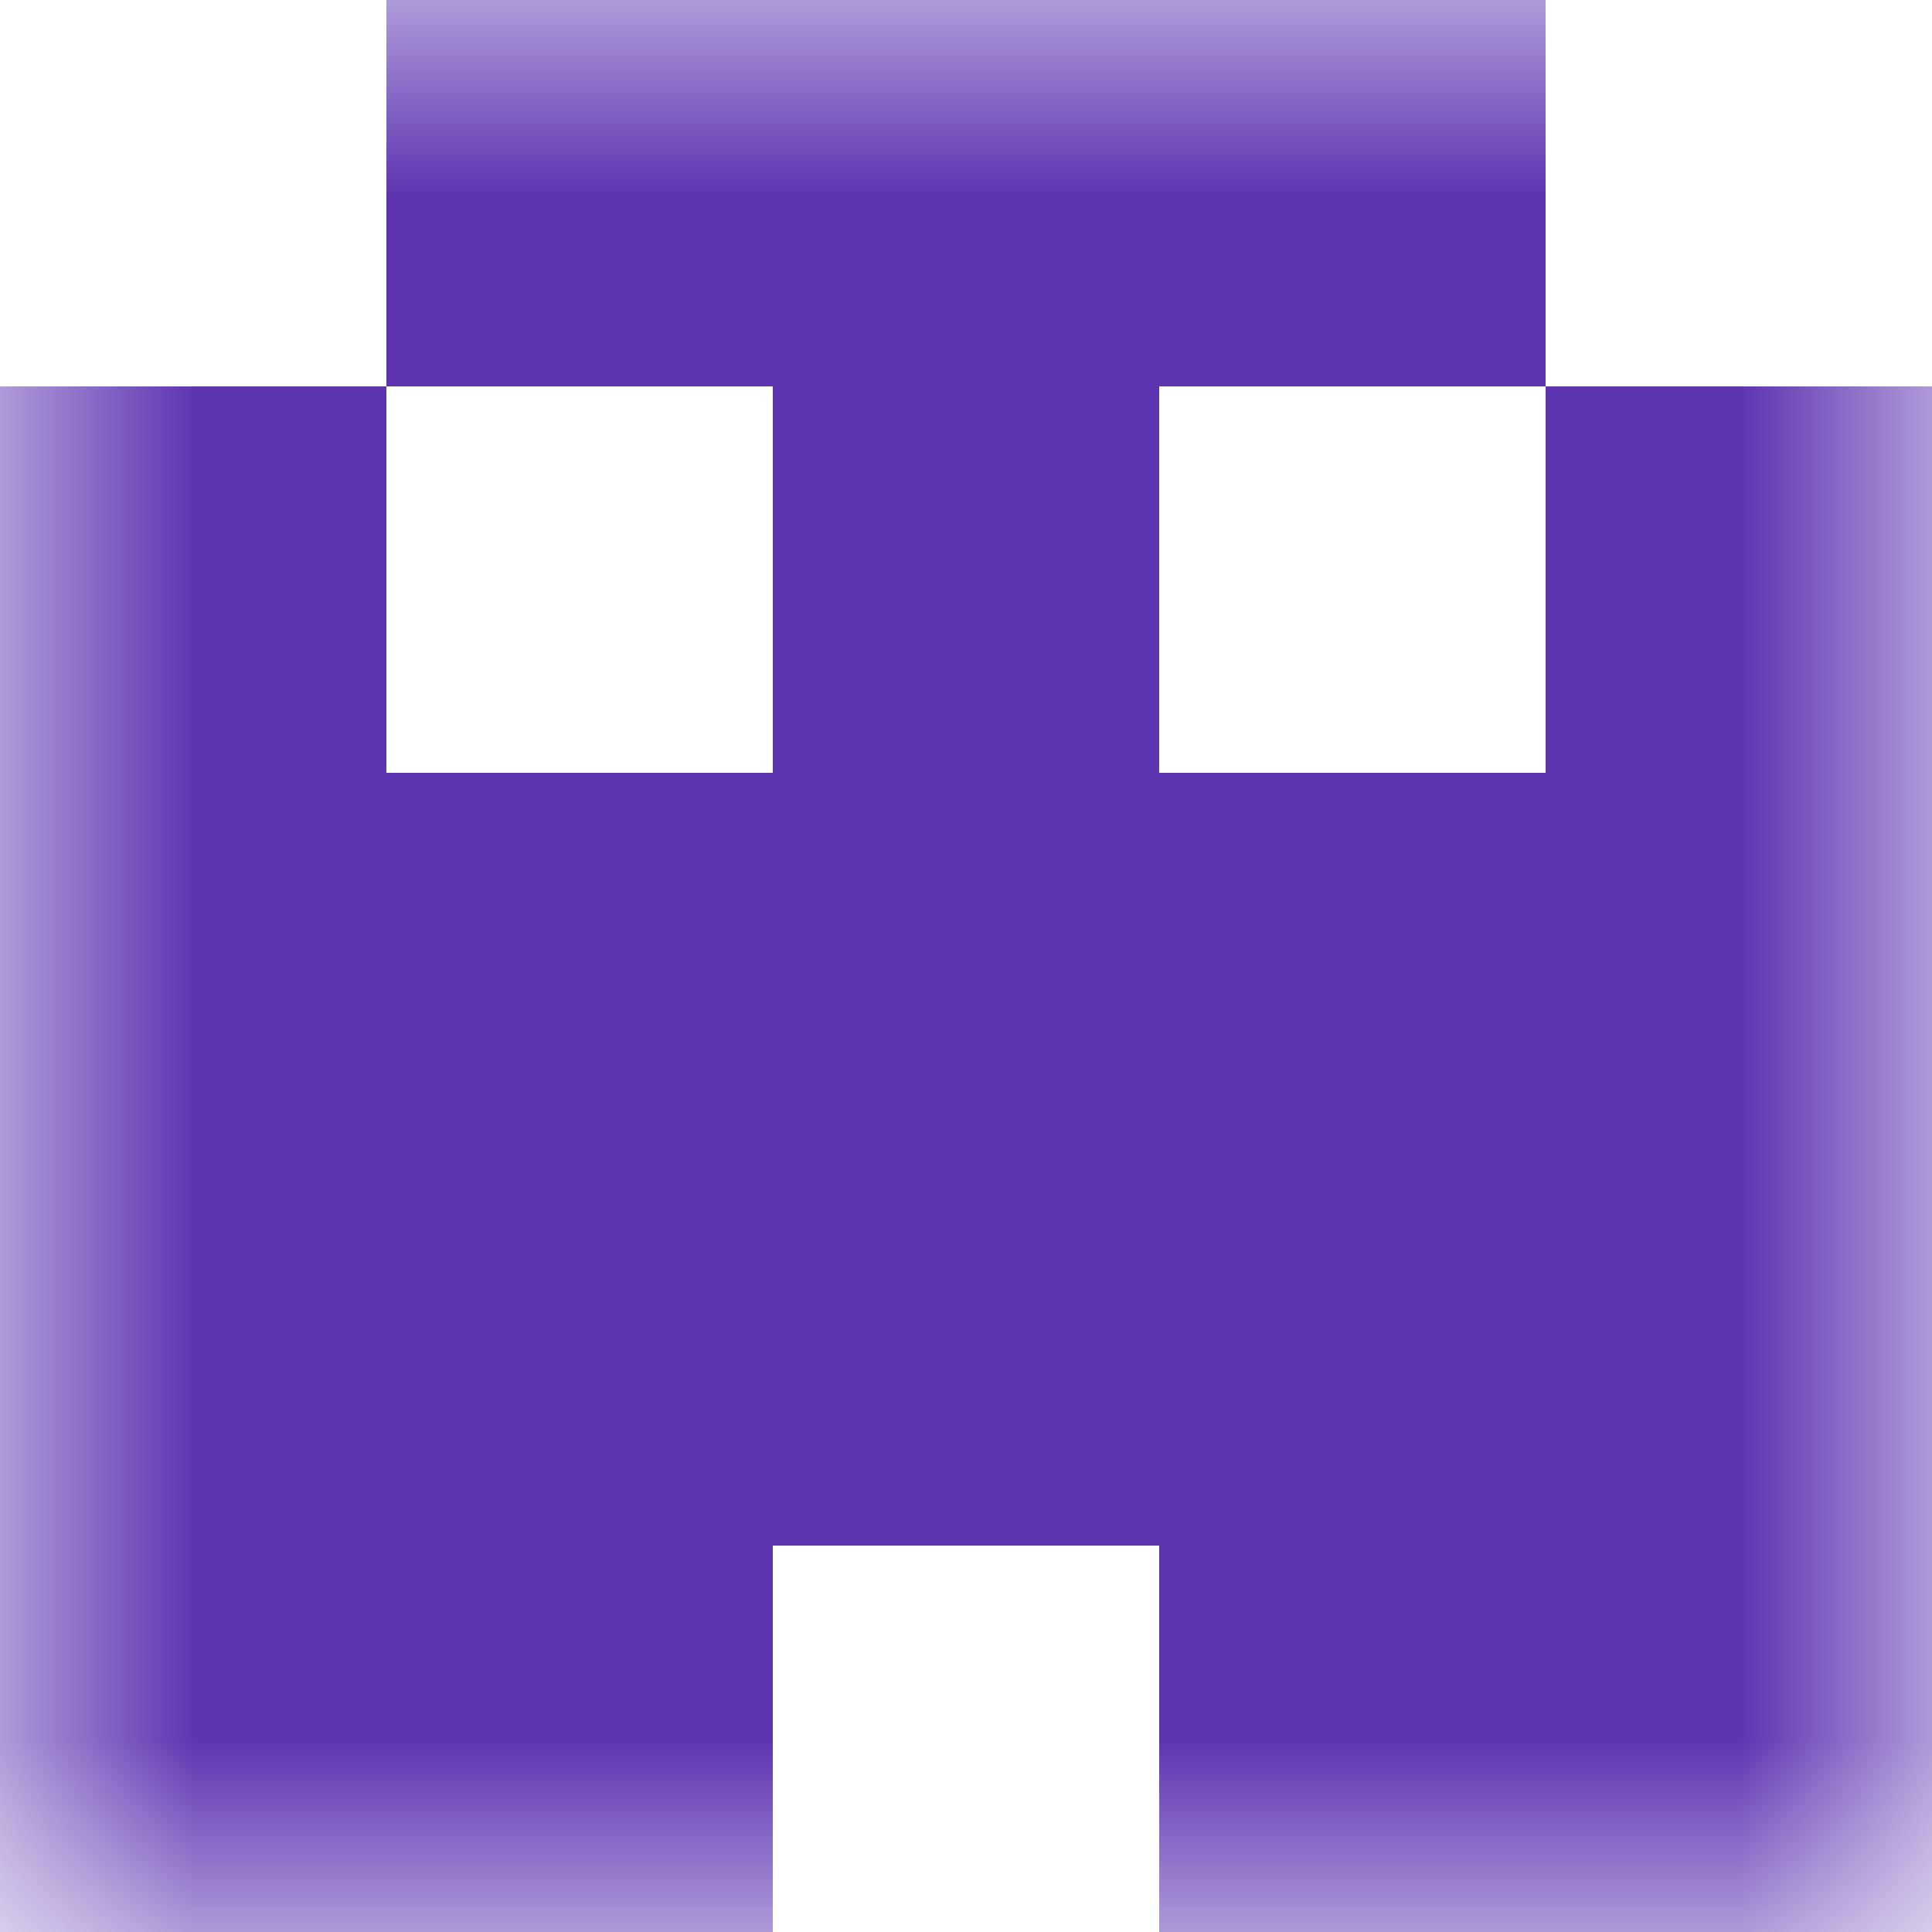 <svg xmlns="http://www.w3.org/2000/svg" viewBox="0 0 5 5" fill="none" shape-rendering="crispEdges"><mask id="viewboxMask"><rect width="5" height="5" rx="0" ry="0" x="0" y="0" fill="#fff" /></mask><g mask="url(#viewboxMask)"><path fill="#5e35b1" d="M1 0h3v1H1z"/><path d="M0 1h1v1H0V1ZM4 1h1v1H4V1ZM3 1H2v1h1V1Z" fill="#5e35b1"/><path fill="#5e35b1" d="M0 2h5v1H0z"/><path fill="#5e35b1" d="M0 3h5v1H0z"/><path d="M2 4H0v1h2V4ZM5 4H3v1h2V4Z" fill="#5e35b1"/></g></svg>
